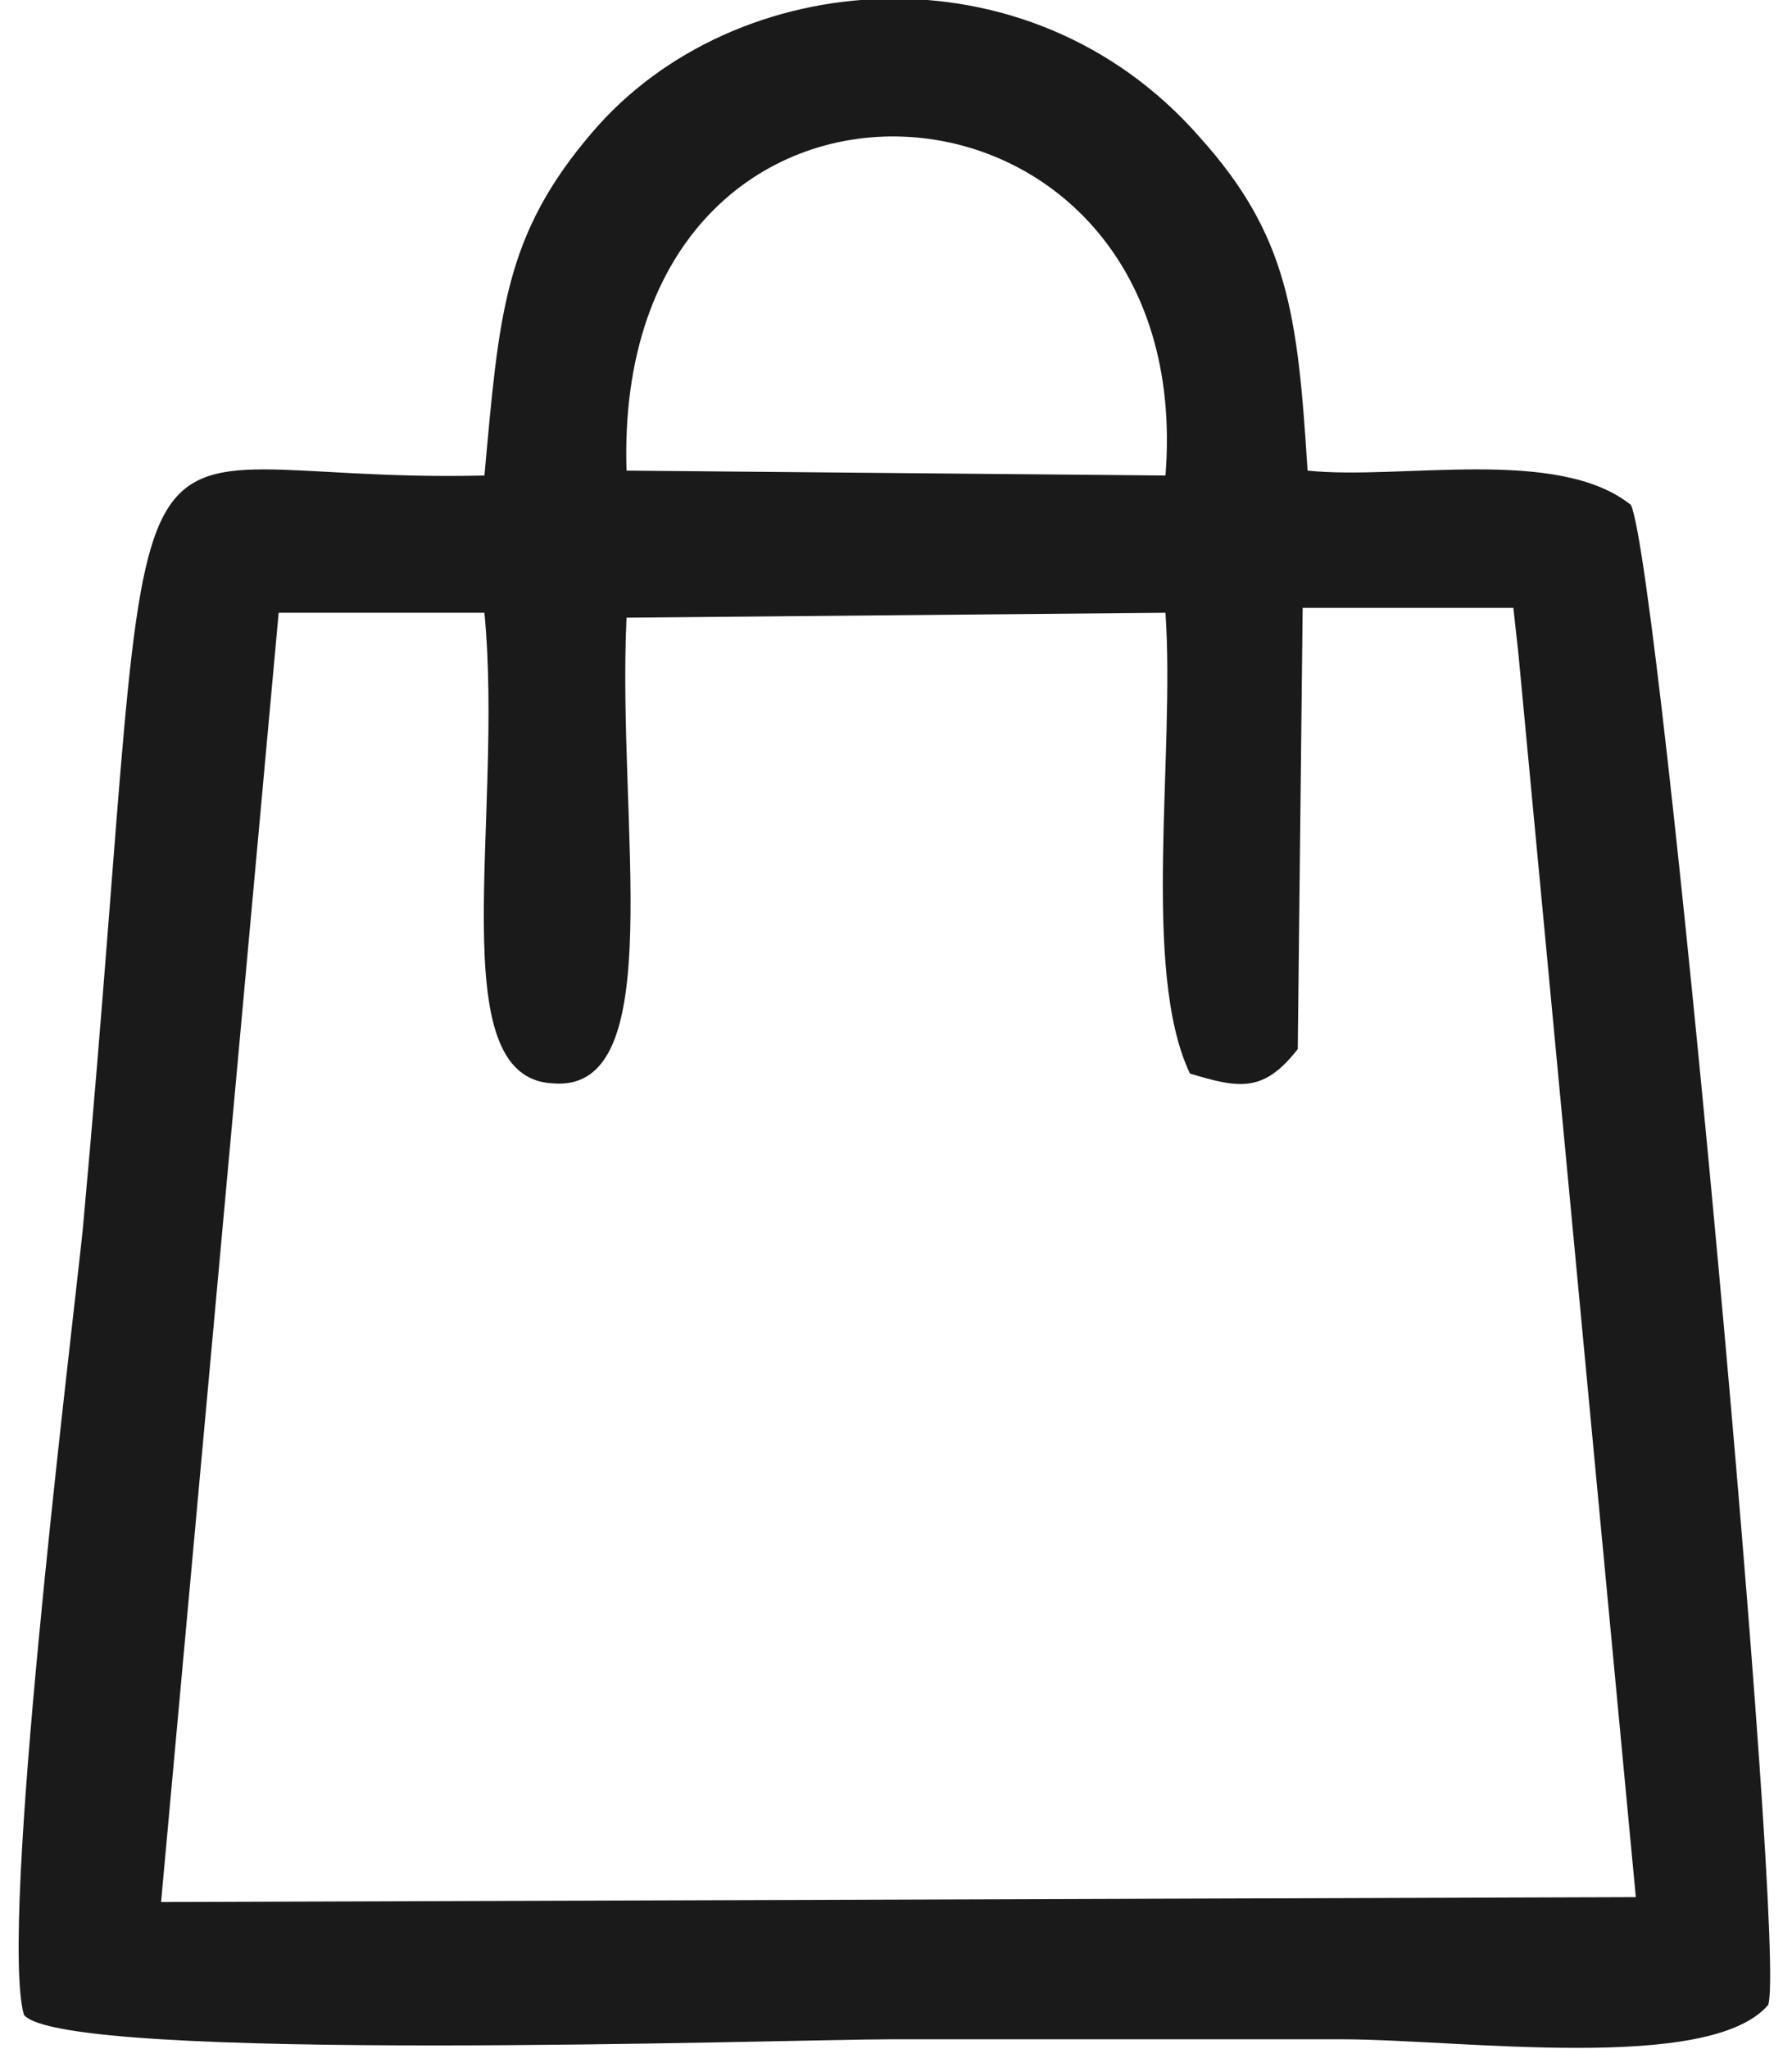 <?xml version="1.0" encoding="UTF-8"?>
<!DOCTYPE svg PUBLIC "-//W3C//DTD SVG 1.1//EN" "http://www.w3.org/Graphics/SVG/1.1/DTD/svg11.dtd">
<!-- Creator: CorelDRAW 2021 (64-Bit) -->
<svg xmlns="http://www.w3.org/2000/svg" xml:space="preserve" width="21px" height="24px" version="1.1" shape-rendering="geometricPrecision" text-rendering="geometricPrecision" image-rendering="optimizeQuality" fill-rule="evenodd" clip-rule="evenodd"
viewBox="0 0 3580 4180"
 xmlns:xlink="http://www.w3.org/1999/xlink"
 xmlns:xodm="http://www.corel.com/coreldraw/odm/2003">
 <g id="Layer_x0020_1">
  <path fill="#1A1A1A" d="M2610 2140l10 -900 430 0 10 90 240 2540 -3010 10 240 -2630 420 0c40,420 -90,950 140,960 240,20 130,-530 150,-950l1100 -10c20,290 -50,730 50,940 100,30 150,40 220,-50zm-1370 -1180c-30,-950 1170,-870 1100,10l-1100 -10zm-290 10c-820,20 -650,-320 -820,1540 -30,280 -170,1420 -120,1600 80,100 1560,50 1770,50 310,0 610,0 920,0 240,0 750,70 870,-70 40,-100 -220,-2930 -280,-3060 -150,-120 -470,-50 -660,-70 -20,-320 -40,-480 -220,-680 -350,-400 -950,-350 -1240,-10 -180,210 -190,370 -220,700z"/>
 </g>
</svg>
